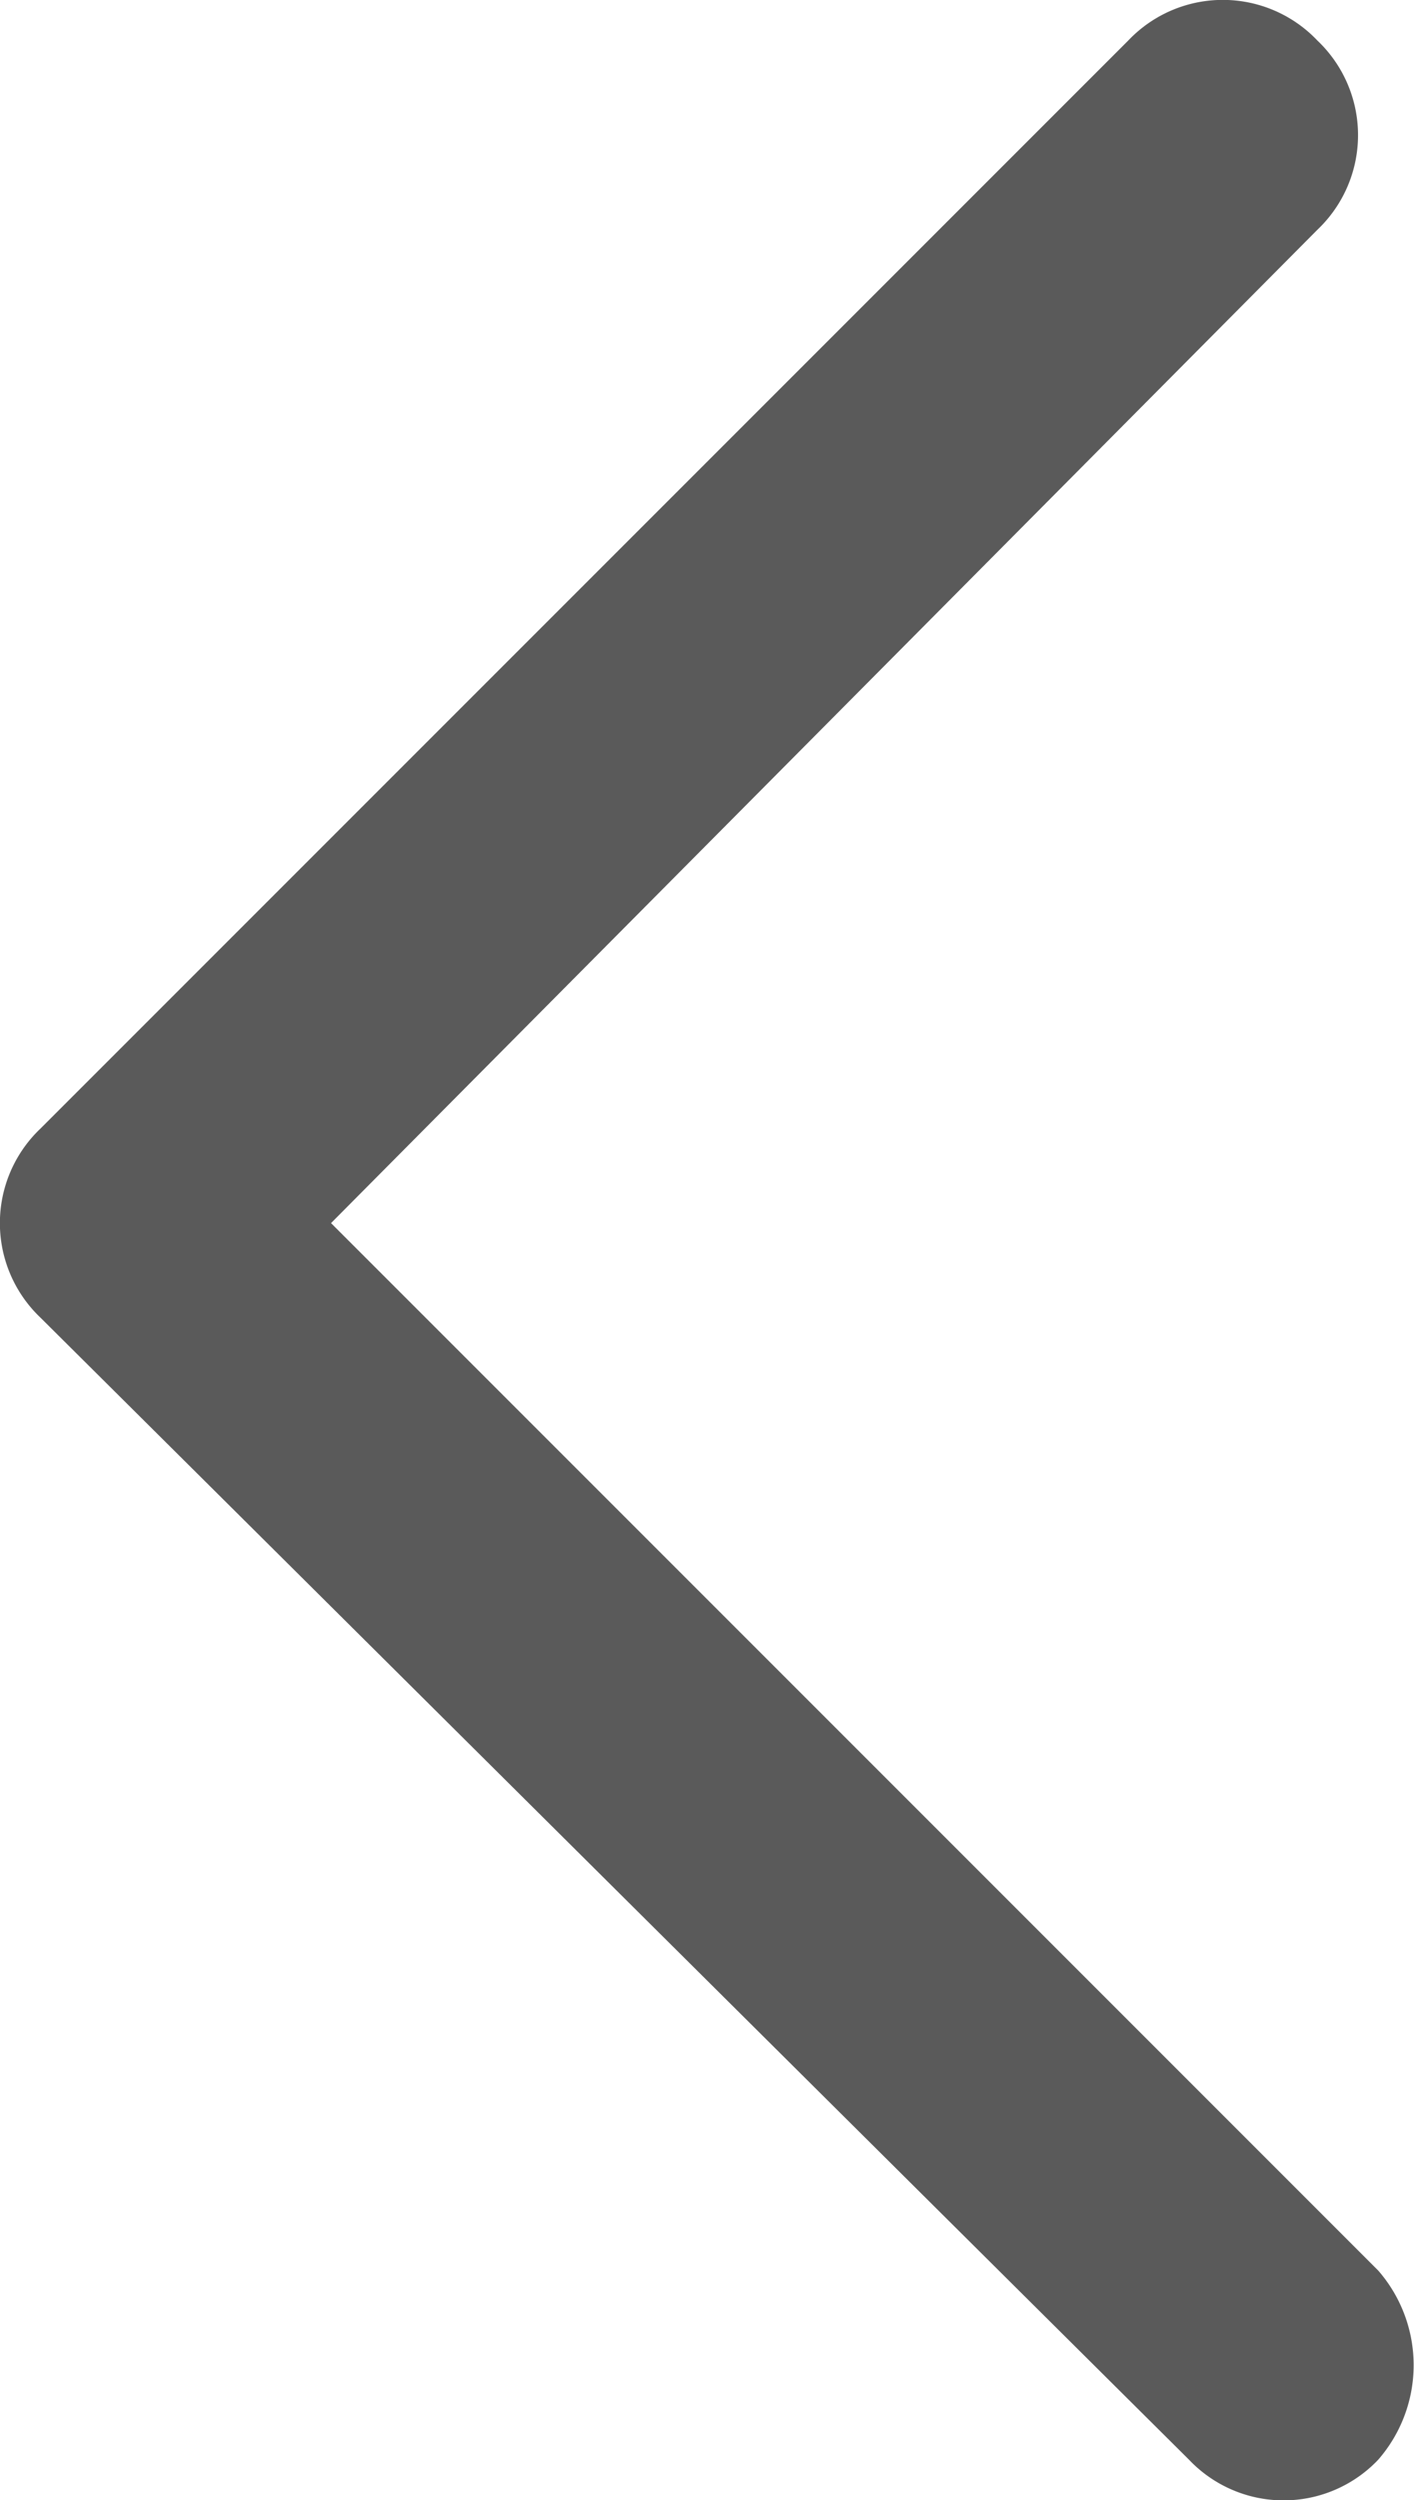 <svg fill="#5a5a5a" xmlns="http://www.w3.org/2000/svg" viewBox="0 0 20.93 37">
	<path d="M4.9,18.1L19.5,3.4a1.93,1.93,0,0,0,0-2.8,1.93,1.93,0,0,0-2.8,0L0.6,16.7a1.93,1.93,0,0,0,0,2.8l17,16.9a1.93,1.93,0,0,0,2.8,0,2.13,2.13,0,0,0,0-2.8Z"/>
</svg>
